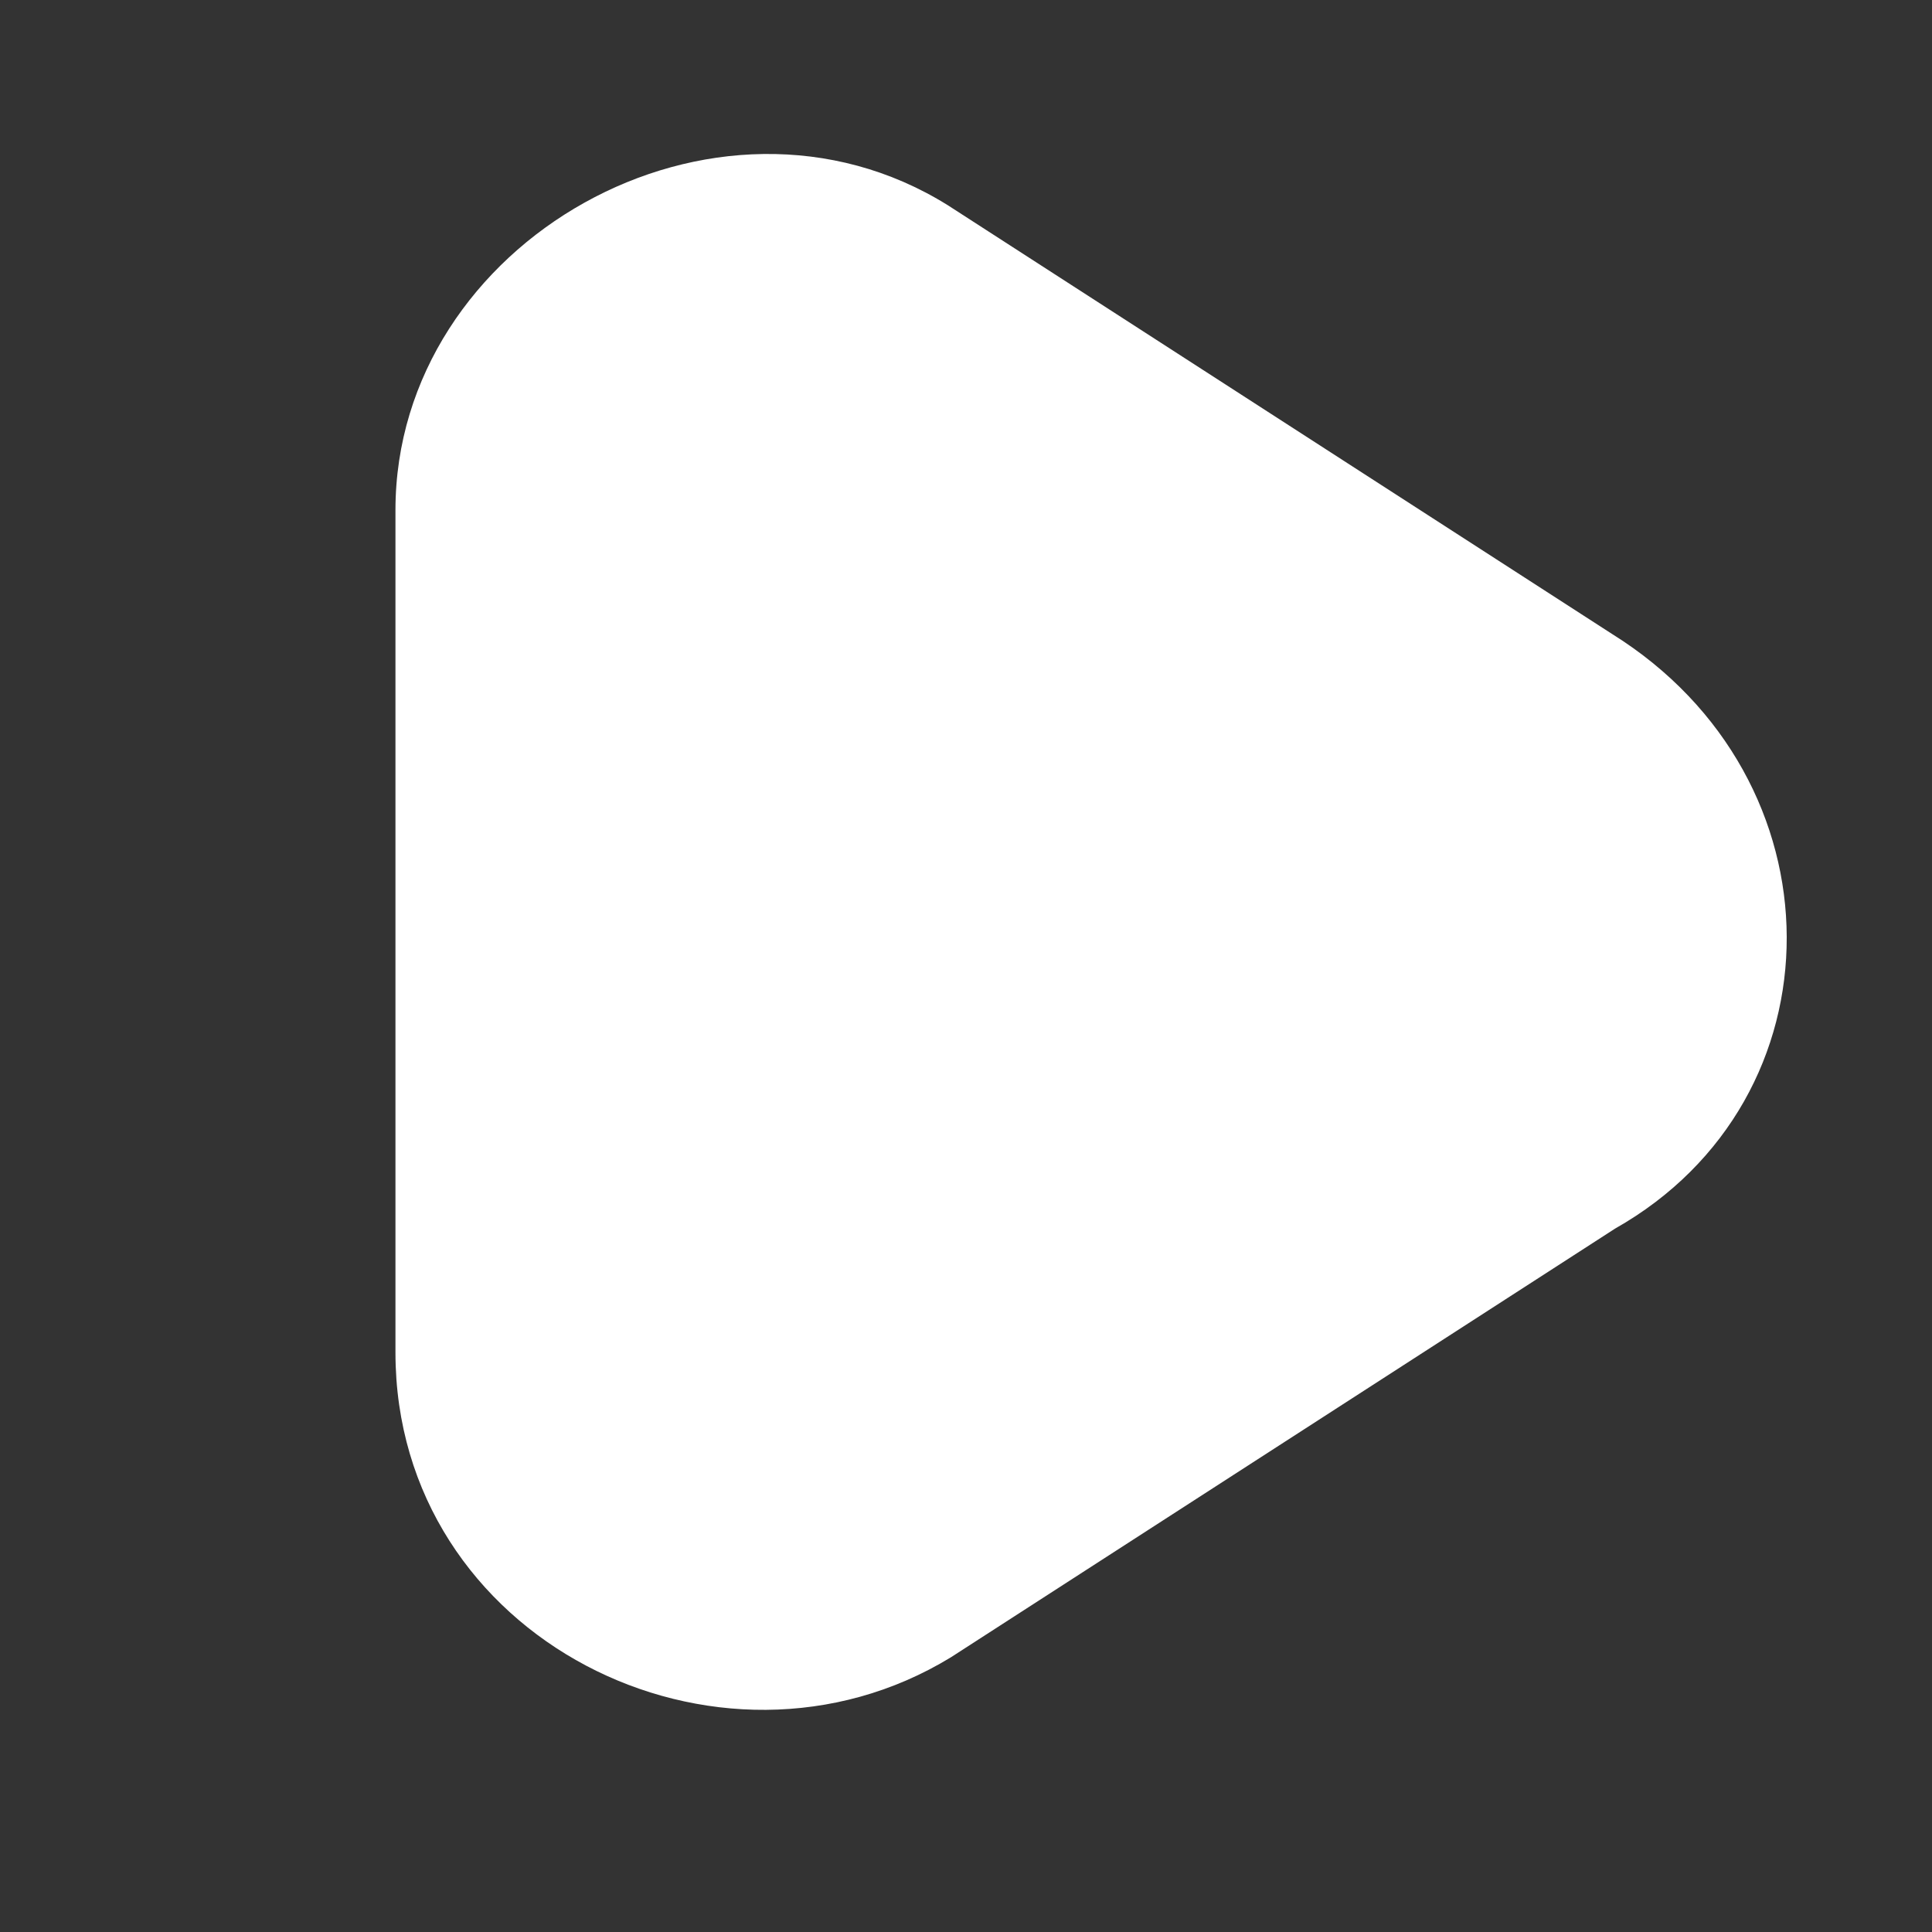 <?xml version="1.0" encoding="utf-8"?>
<!-- Generator: Adobe Illustrator 25.2.1, SVG Export Plug-In . SVG Version: 6.00 Build 0)  -->
<svg version="1.1" id="Layer_1" xmlns="http://www.w3.org/2000/svg" xmlns:xlink="http://www.w3.org/1999/xlink" x="0px" y="0px"
	 viewBox="0 0 64 64" style="enable-background:new 0 0 64 64;" xml:space="preserve">
<rect x="0" y="0" width="64" height="64" fill="#333333" stroke="none"/>
<style type="text/css">
	.st0{fill:#FFFFFF;}
</style>
<path class="st0" d="M53.4,21l-22-14.2C23.7,2,13.1,8,13.1,16.9v27.9c0,9.5,10.7,14.8,18.4,10.1l22-14.2
	C61.1,36.4,61.1,25.8,53.4,21z"/>
</svg>
